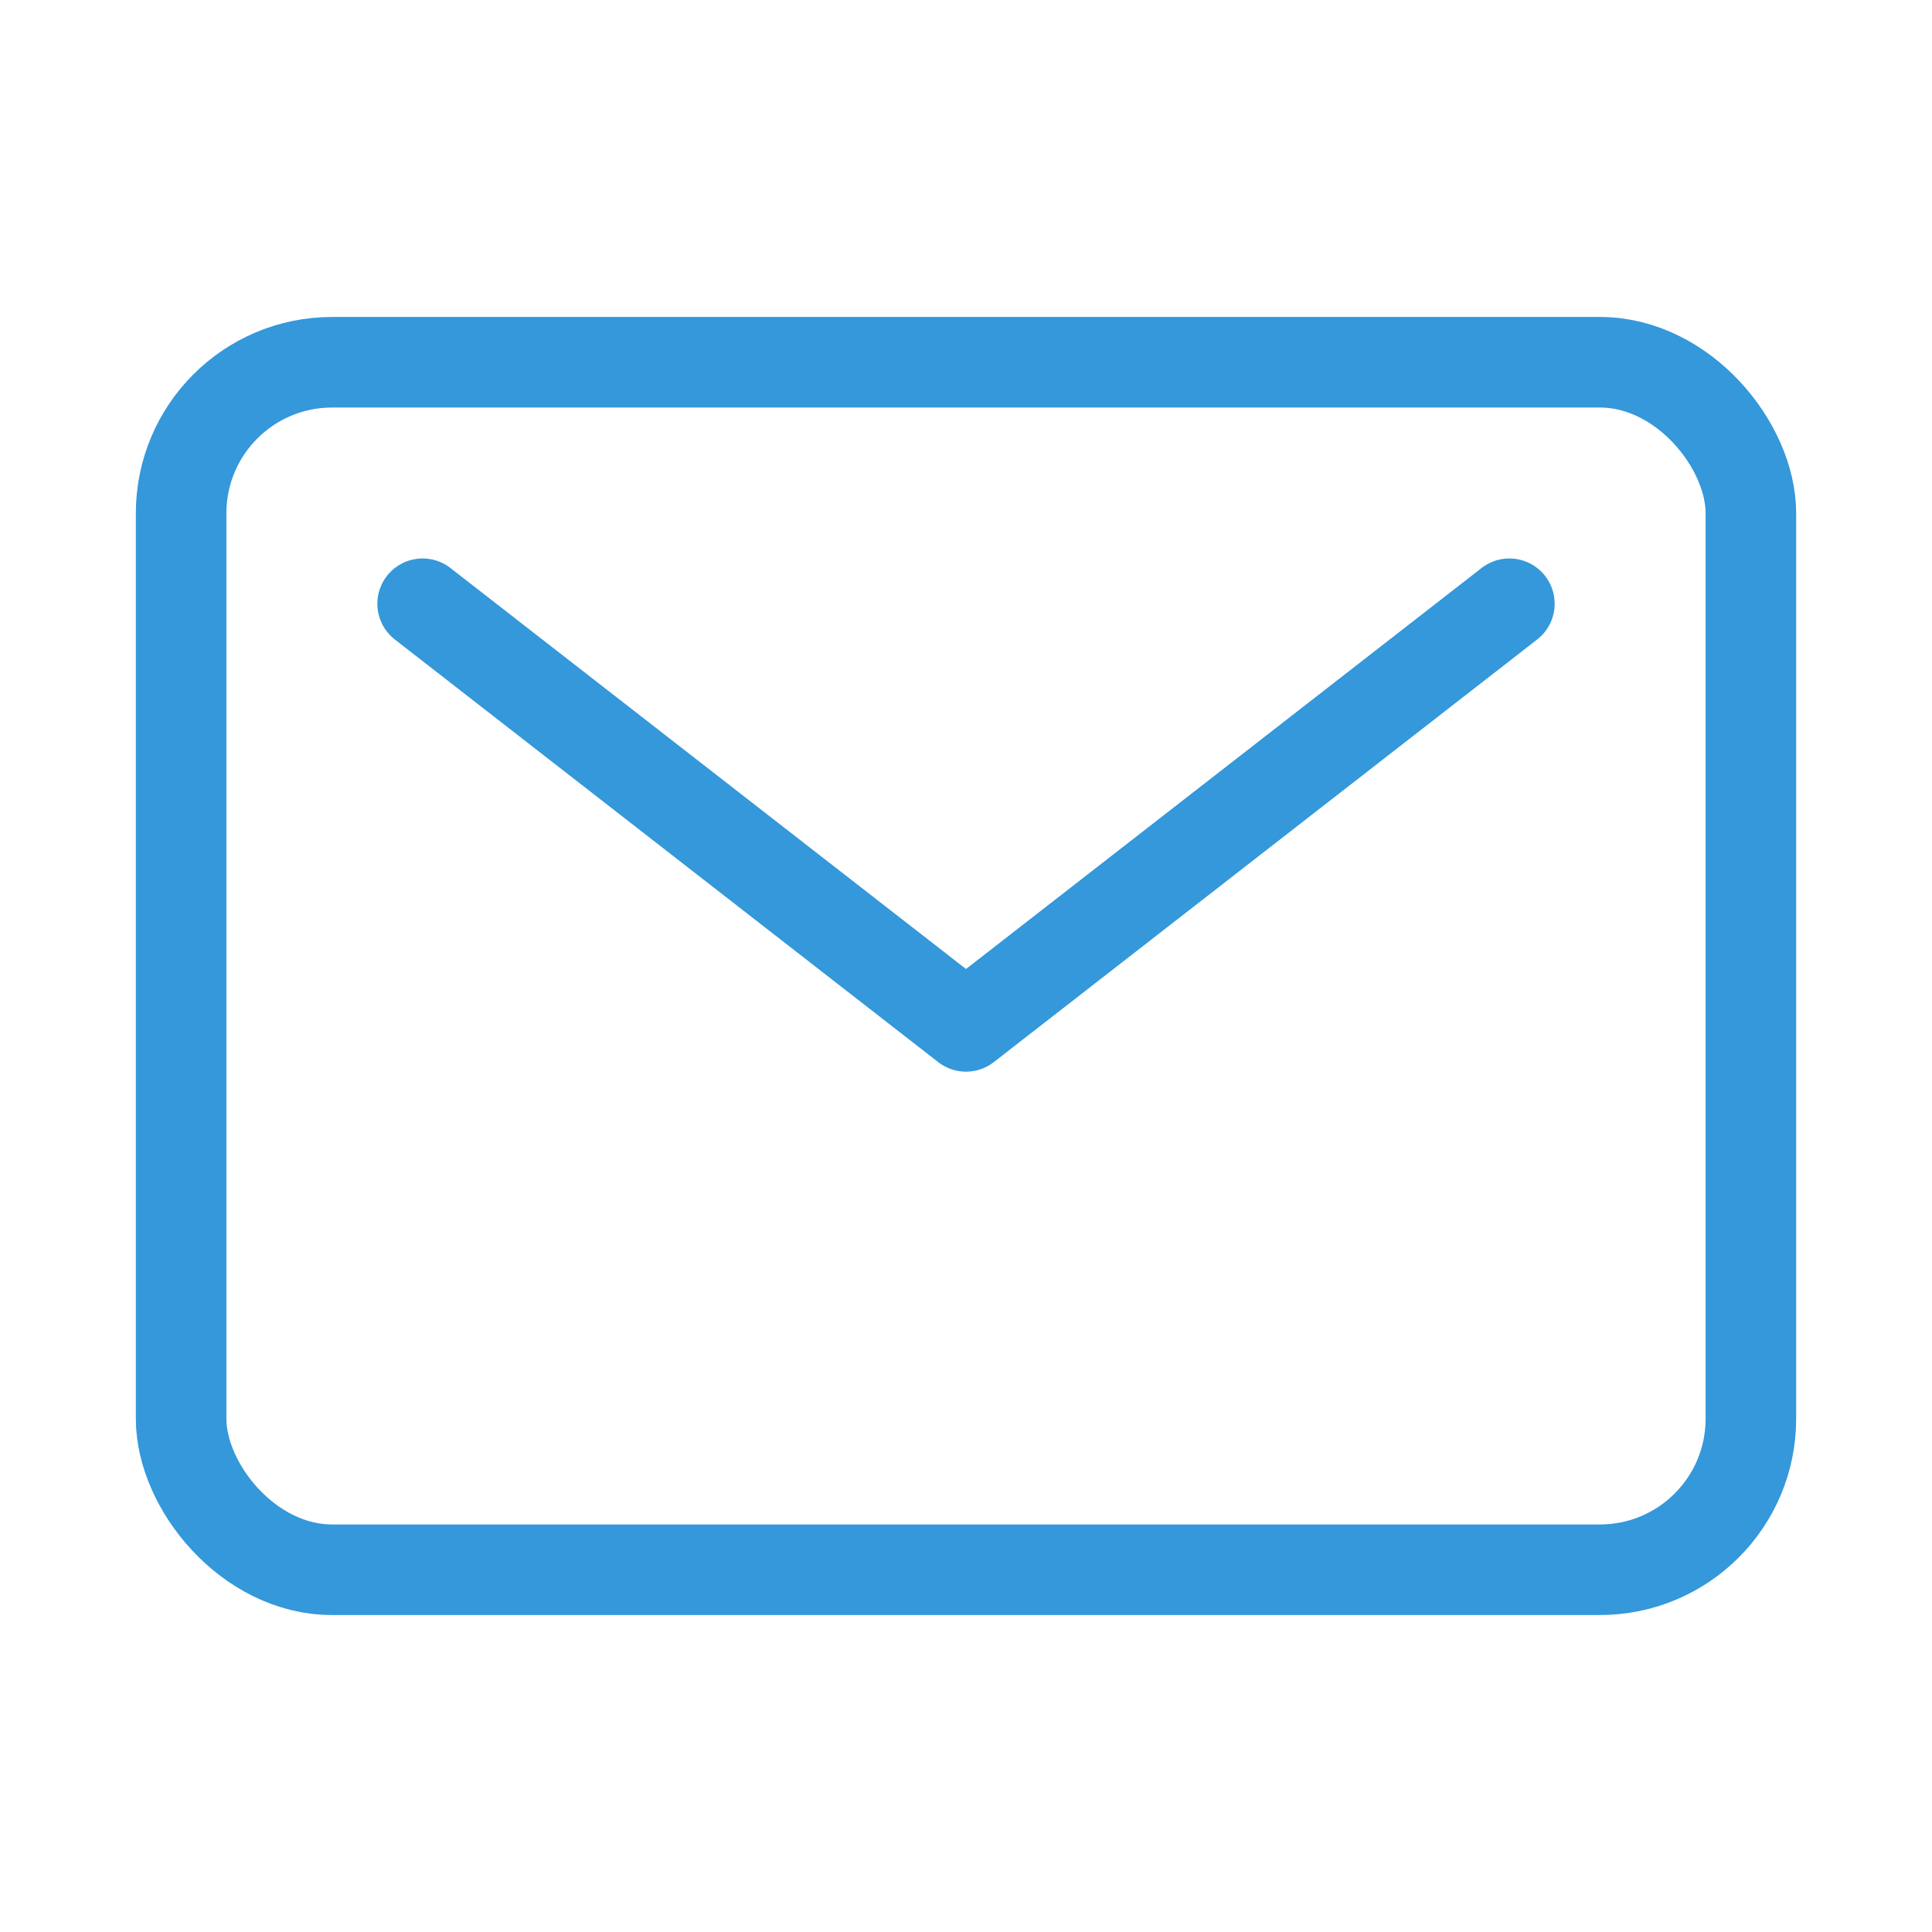 <svg xmlns="http://www.w3.org/2000/svg" class="ionicon" viewBox="0 0 512 512"><title>Mail</title><rect x="48" y="96" width="416" height="320" rx="40" ry="40" fill="none" stroke="#3498db" stroke-linecap="round" stroke-linejoin="round" stroke-width="24"/><path fill="none" stroke="#3498db" stroke-linecap="round" stroke-linejoin="round" stroke-width="24" d="M112 160l144 112 144-112"/></svg>